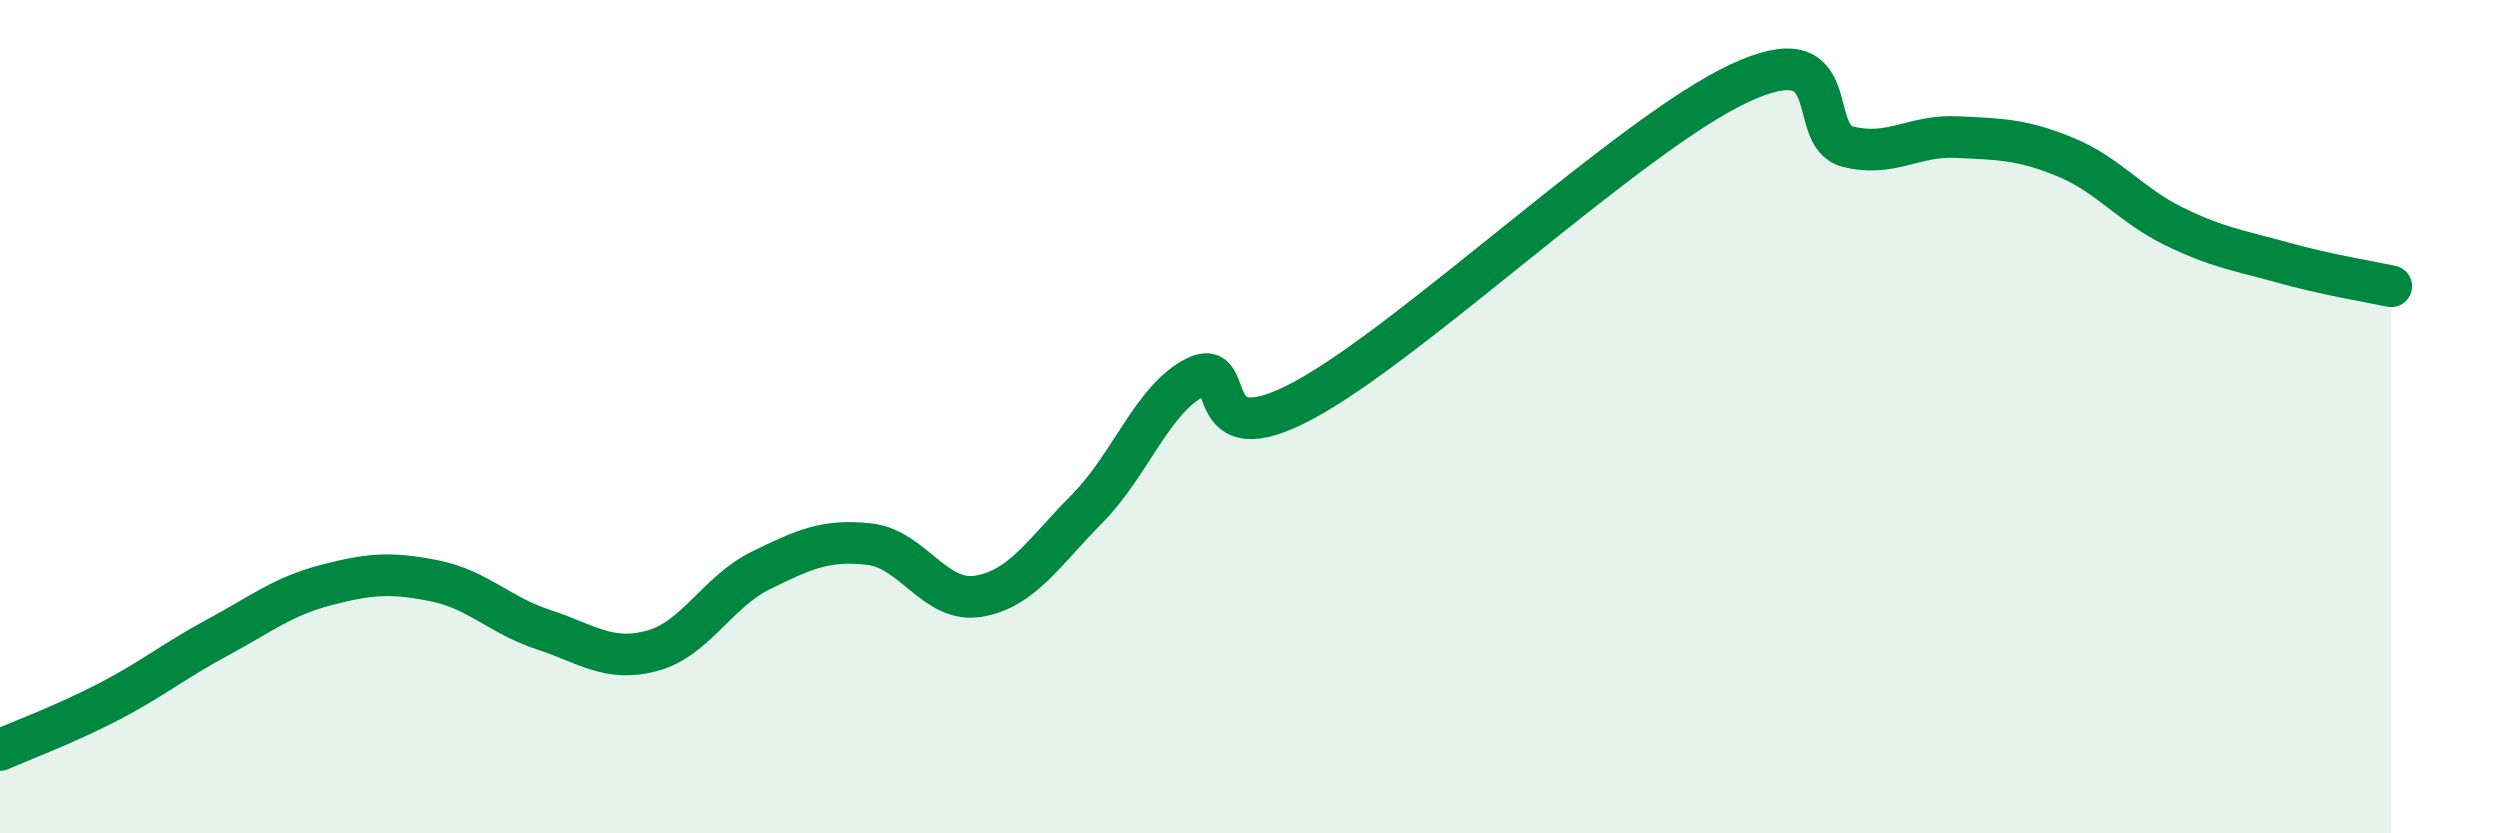 
    <svg width="60" height="20" viewBox="0 0 60 20" xmlns="http://www.w3.org/2000/svg">
      <path
        d="M 0,18 C 0.52,17.77 1.57,17.38 2.61,16.84 C 3.65,16.3 4.18,15.86 5.22,15.3 C 6.26,14.74 6.79,14.31 7.83,14.04 C 8.87,13.77 9.39,13.73 10.43,13.94 C 11.47,14.15 12,14.77 13.04,15.11 C 14.08,15.45 14.61,15.9 15.65,15.62 C 16.69,15.34 17.22,14.2 18.26,13.69 C 19.3,13.18 19.83,12.94 20.87,13.06 C 21.91,13.18 22.44,14.48 23.48,14.31 C 24.52,14.14 25.05,13.26 26.09,12.21 C 27.13,11.16 27.66,9.57 28.7,9.05 C 29.74,8.53 28.69,11.01 31.3,9.6 C 33.91,8.19 39.13,3.22 41.74,2 C 44.35,0.78 43.31,3.26 44.35,3.52 C 45.39,3.78 45.92,3.24 46.96,3.29 C 48,3.34 48.53,3.34 49.57,3.77 C 50.61,4.2 51.13,4.92 52.17,5.43 C 53.21,5.94 53.74,6.01 54.78,6.3 C 55.82,6.59 56.87,6.76 57.39,6.87L57.39 20L0 20Z"
        fill="#008740"
        opacity="0.1"
        stroke-linecap="round"
        stroke-linejoin="round"
      />
      <path
        d="M 0,18 C 0.52,17.77 1.57,17.38 2.61,16.84 C 3.65,16.3 4.18,15.86 5.22,15.3 C 6.26,14.74 6.79,14.31 7.83,14.04 C 8.87,13.77 9.39,13.73 10.43,13.94 C 11.47,14.15 12,14.77 13.04,15.11 C 14.08,15.45 14.61,15.9 15.65,15.62 C 16.69,15.34 17.22,14.2 18.26,13.69 C 19.3,13.18 19.83,12.94 20.87,13.06 C 21.91,13.18 22.44,14.48 23.48,14.31 C 24.52,14.14 25.05,13.26 26.09,12.21 C 27.13,11.16 27.66,9.57 28.7,9.05 C 29.74,8.53 28.69,11.01 31.3,9.6 C 33.91,8.19 39.13,3.22 41.74,2 C 44.35,0.78 43.31,3.26 44.35,3.52 C 45.39,3.78 45.92,3.24 46.96,3.29 C 48,3.34 48.53,3.34 49.57,3.77 C 50.61,4.2 51.13,4.92 52.17,5.43 C 53.21,5.94 53.74,6.01 54.78,6.3 C 55.82,6.59 56.87,6.76 57.39,6.87"
        stroke="#008740"
        stroke-width="1"
        fill="none"
        stroke-linecap="round"
        stroke-linejoin="round"
      />
    </svg>
  